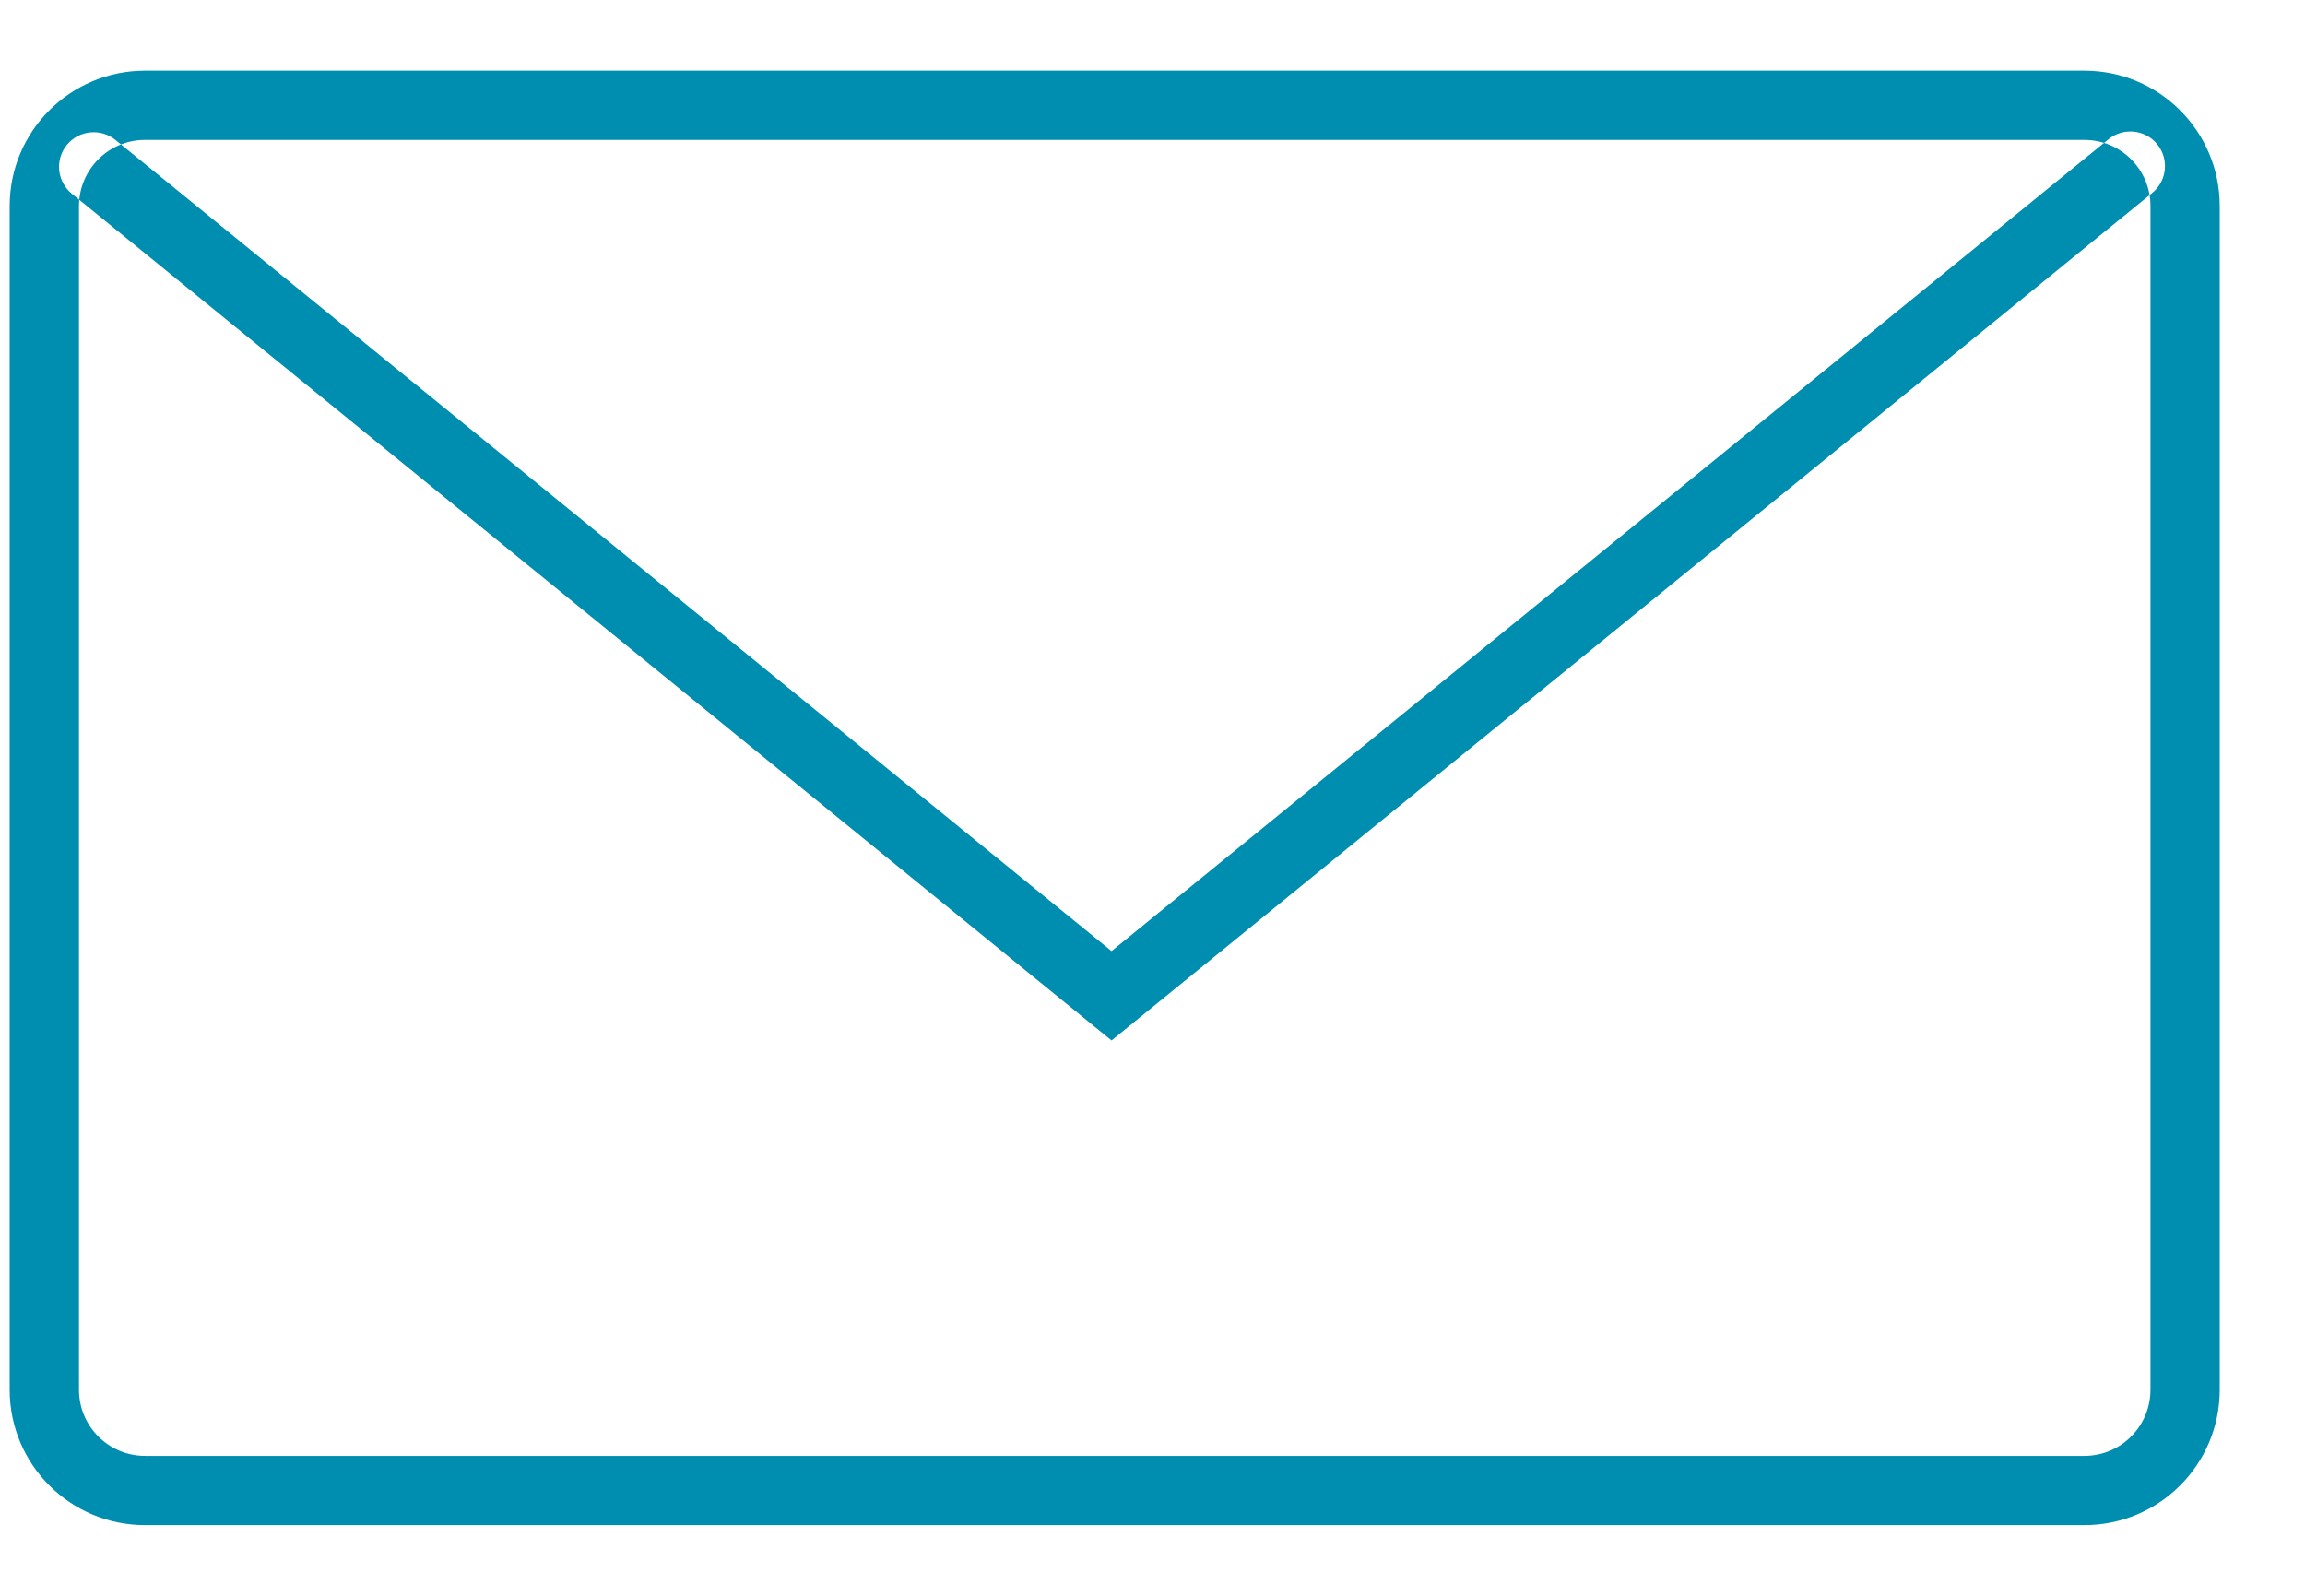 <?xml version="1.0" encoding="UTF-8"?>
<svg width="26px" height="18px" viewBox="0 0 26 18" version="1.1" xmlns="http://www.w3.org/2000/svg" xmlns:xlink="http://www.w3.org/1999/xlink">
    <!-- Generator: sketchtool 54.1 (76490) - https://sketchapp.com -->
    <title>55A4F6F6-CE63-449B-8323-E7A1657C27E3</title>
    <desc>Created with sketchtool.</desc>
    <defs>
        <path d="M13.636,17.578 C13.225,17.578 12.891,17.912 12.891,18.324 L12.891,31.676 C12.891,32.088 13.225,32.422 13.636,32.422 L35.511,32.422 C35.923,32.422 36.257,32.088 36.257,31.676 L36.257,18.324 C36.257,17.912 35.923,17.578 35.511,17.578 L13.636,17.578 Z M13.636,16.797 L35.511,16.797 C36.355,16.797 37.038,17.481 37.038,18.324 L37.038,31.676 C37.038,32.519 36.355,33.203 35.511,33.203 L13.636,33.203 C12.793,33.203 12.109,32.519 12.109,31.676 L12.109,18.324 C12.109,17.481 12.793,16.797 13.636,16.797 Z M24.538,26.728 L13.303,17.579 C13.136,17.443 12.89,17.468 12.754,17.635 C12.617,17.802 12.643,18.048 12.81,18.185 L24.538,27.736 L36.277,18.176 C36.444,18.04 36.469,17.794 36.333,17.627 C36.197,17.46 35.951,17.434 35.783,17.571 L24.538,26.728 Z" id="path-1"></path>
    </defs>
    <g id="ABEA---Desktop" stroke="none" stroke-width="1" fill="none" fill-rule="evenodd">
        <g id="EBEA_Home---Desktop-HD-V1" transform="translate(-1476, -42)">
            <g id="Header">
                <g id="Group-6">
                    <g>
                        <g id="Group-5" transform="translate(1464, 26)">
                            <g id="Picto-/-Search">
                                <mask id="mask-2" fill="white">
                                    <use xlink:href="#path-1"></use>
                                </mask>
                                <use id="Envellope" fill="#008EB0" fill-rule="nonzero" xlink:href="#path-1"></use>
                            </g>
                        </g>
                    </g>
                </g>
            </g>
        </g>
    </g>
</svg>